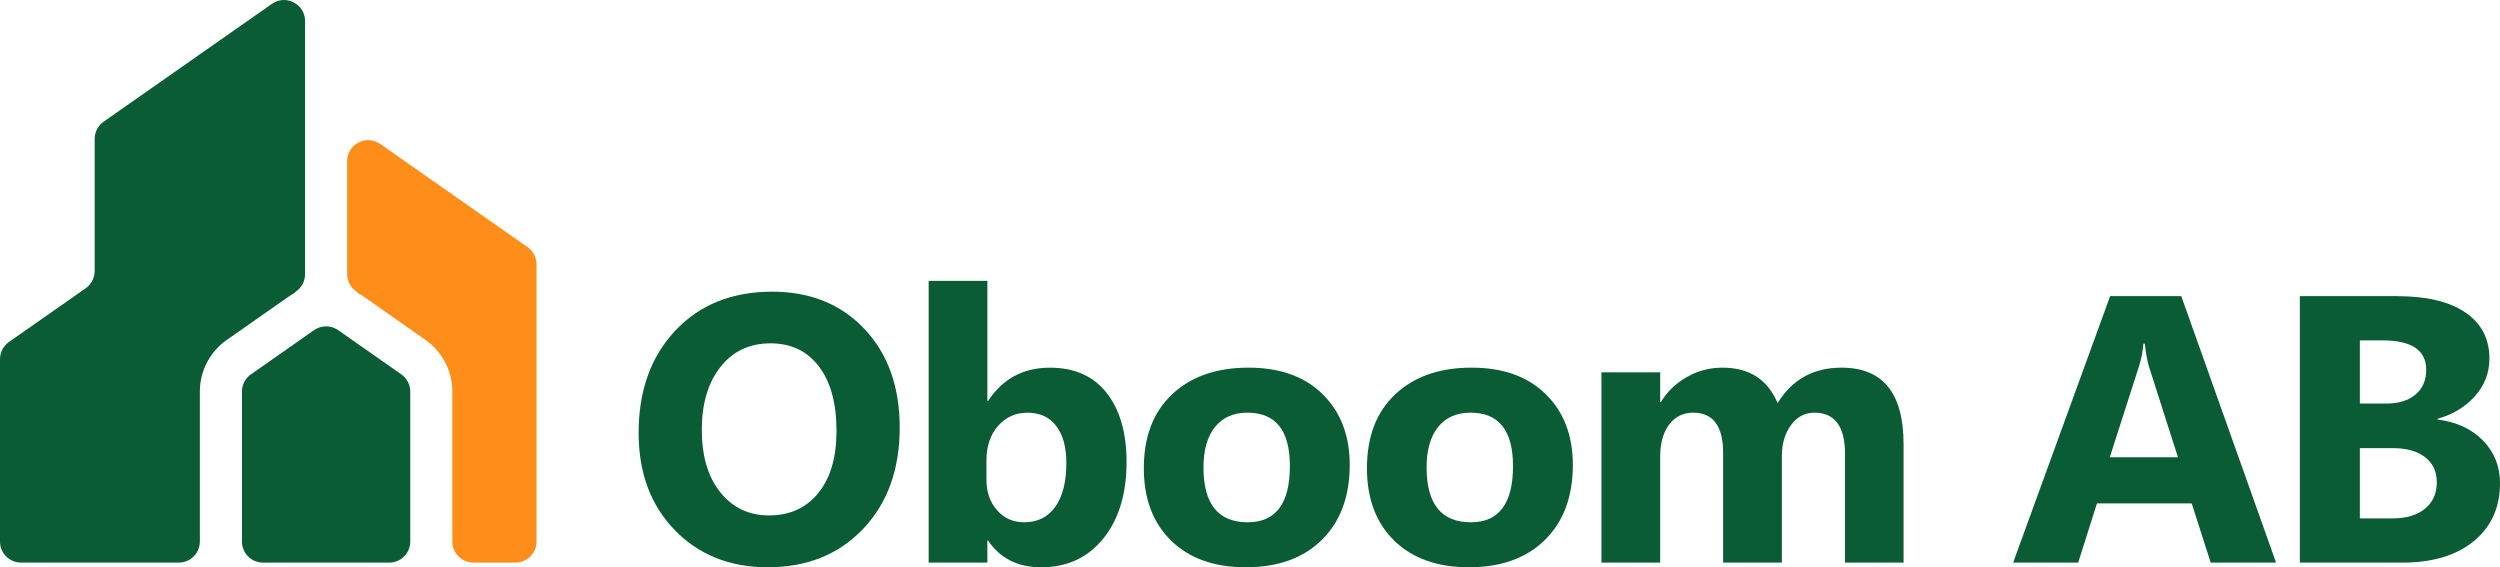 <?xml version="1.0" encoding="UTF-8"?>
<svg id="Layer_1" xmlns="http://www.w3.org/2000/svg" width="100" height="22.691" baseProfile="tiny" version="1.2" viewBox="0 0 100 22.691">
  <!-- Generator: Adobe Illustrator 30.0.0, SVG Export Plug-In . SVG Version: 2.1.1 Build 123)  -->
  <g>
    <path d="M16.052,14.975l-2.526-1.769c-.145-.101-.313-.152-.482-.152s-.337.051-.482.152l-2.526,1.769c-.225.157-.358.414-.358.688v6.001c0,.464.376.84.84.84h5.052c.464,0,.84-.376.84-.84v-6.001c0-.274-.134-.531-.358-.688Z" fill="#095c33"/>
    <path d="M9.071,13.597l2.526-1.769c.041-.029.086-.05.129-.076l.118-.096c.225-.158.359-.415.359-.69V.844c0-.682-.767-1.081-1.326-.69l-2.882,2.018-3.849,2.695c-.225.158-.359.415-.359.69v5.283c0,.275-.134.532-.359.69L.359,13.678c-.225.158-.359.415-.359.69v7.294c0,.465.377.842.842.842h6.31c.465,0,.842-.377.842-.842v-5.999c0-.822.402-1.595,1.076-2.067Z" fill="#095c33"/>
    <path d="M21.101,9.884l-5.891-4.125c-.558-.391-1.324.008-1.324.689v4.517c0,.275.134.532.359.689l.106.089c.047.028.096.052.141.083l2.526,1.769c.674.472,1.076,1.244,1.076,2.067v5.999c0,.465.377.842.842.842h1.683c.465,0,.842-.377.842-.842v-11.09c0-.275-.134-.532-.359-.689Z" fill="#fe8d1a"/>
  </g>
  <g>
    <path d="M30.718,22.691c-1.526,0-2.77-.497-3.731-1.491-.962-.993-1.442-2.288-1.442-3.884,0-1.685.488-3.048,1.464-4.088s2.27-1.561,3.88-1.561c1.521,0,2.752.499,3.69,1.493.939.997,1.409,2.31,1.409,3.941,0,1.674-.487,3.025-1.46,4.05-.974,1.026-2.244,1.539-3.81,1.539ZM30.822,13.734c-.843,0-1.512.316-2.007.947-.495.632-.743,1.469-.743,2.51,0,1.054.248,1.889.743,2.504s1.145.922,1.947.922c.828,0,1.484-.299,1.97-.896s.728-1.426.728-2.487c0-1.104-.235-1.964-.706-2.579s-1.115-.922-1.933-.922Z" fill="#095c33"/>
    <path d="M39.525,21.621h-.03v.884h-2.349v-11.269h2.349v4.802h.03c.58-.887,1.405-1.331,2.475-1.331.981,0,1.737.338,2.267,1.011.53.674.795,1.596.795,2.765,0,1.269-.309,2.288-.929,3.056s-1.447,1.153-2.483,1.153c-.937,0-1.645-.357-2.126-1.07ZM39.458,18.41v.78c0,.491.141.897.424,1.219s.644.482,1.085.482c.535,0,.95-.207,1.245-.62.295-.414.442-.999.442-1.758,0-.628-.135-1.12-.405-1.474-.27-.354-.655-.531-1.156-.531-.471,0-.861.176-1.17.527-.31.351-.465.811-.465,1.376Z" fill="#095c33"/>
    <path d="M49.833,22.691c-1.268,0-2.266-.357-2.991-1.068-.726-.711-1.089-1.676-1.089-2.895,0-1.258.376-2.243,1.13-2.954s1.772-1.068,3.055-1.068c1.264,0,2.255.357,2.973,1.068s1.078,1.652,1.078,2.821c0,1.264-.37,2.262-1.111,2.996-.741.733-1.756,1.1-3.044,1.1ZM49.893,16.507c-.555,0-.986.191-1.293.572s-.461.922-.461,1.62c0,1.462.59,2.192,1.769,2.192,1.125,0,1.687-.75,1.687-2.252,0-1.422-.568-2.133-1.702-2.133Z" fill="#095c33"/>
    <path d="M58.758,22.691c-1.268,0-2.266-.357-2.991-1.068-.726-.711-1.089-1.676-1.089-2.895,0-1.258.376-2.243,1.13-2.954s1.772-1.068,3.055-1.068c1.264,0,2.254.357,2.973,1.068s1.078,1.652,1.078,2.821c0,1.264-.37,2.262-1.111,2.996-.742.733-1.756,1.1-3.045,1.1ZM58.818,16.507c-.555,0-.986.191-1.293.572s-.461.922-.461,1.62c0,1.462.59,2.192,1.769,2.192,1.125,0,1.687-.75,1.687-2.252,0-1.422-.568-2.133-1.702-2.133Z" fill="#095c33"/>
    <path d="M76.142,22.505h-2.341v-4.341c0-1.106-.407-1.657-1.219-1.657-.387,0-.701.165-.943.497-.243.332-.365.746-.365,1.241v4.26h-2.349v-4.386c0-1.076-.399-1.612-1.197-1.612-.4,0-.722.158-.962.476-.241.316-.359.747-.359,1.292v4.23h-2.349v-7.612h2.349v1.189h.03c.242-.407.582-.737,1.022-.992.438-.255.918-.384,1.438-.384,1.076,0,1.811.474,2.208,1.42.578-.946,1.431-1.42,2.557-1.42,1.654,0,2.481,1.022,2.481,3.062v4.736Z" fill="#095c33"/>
    <path d="M91.044,22.505h-2.616l-.76-2.37h-3.79l-.751,2.37h-2.602l3.88-10.659h2.846l3.792,10.659ZM87.119,18.291l-1.146-3.584c-.084-.268-.143-.587-.178-.958h-.059c-.024.312-.086.622-.185.928l-1.16,3.614h2.729Z" fill="#095c33"/>
    <path d="M91.994,22.505v-10.659h3.88c1.189,0,2.104.218,2.742.654.641.437.96,1.05.96,1.843,0,.574-.195,1.077-.584,1.51-.389.43-.885.73-1.489.899v.03c.757.095,1.364.374,1.816.839.454.466.681,1.034.681,1.703,0,.976-.35,1.75-1.049,2.323-.699.572-1.653.858-2.862.858h-4.095ZM94.394,13.615v2.527h1.057c.495,0,.885-.12,1.17-.361s.427-.57.427-.992c0-.783-.585-1.174-1.754-1.174h-.9ZM94.394,17.926v2.81h1.301c.555,0,.989-.128,1.304-.387s.473-.61.473-1.056c0-.426-.155-.761-.465-1.003-.309-.243-.742-.365-1.297-.365h-1.316Z" fill="#095c33"/>
  </g>
</svg>

